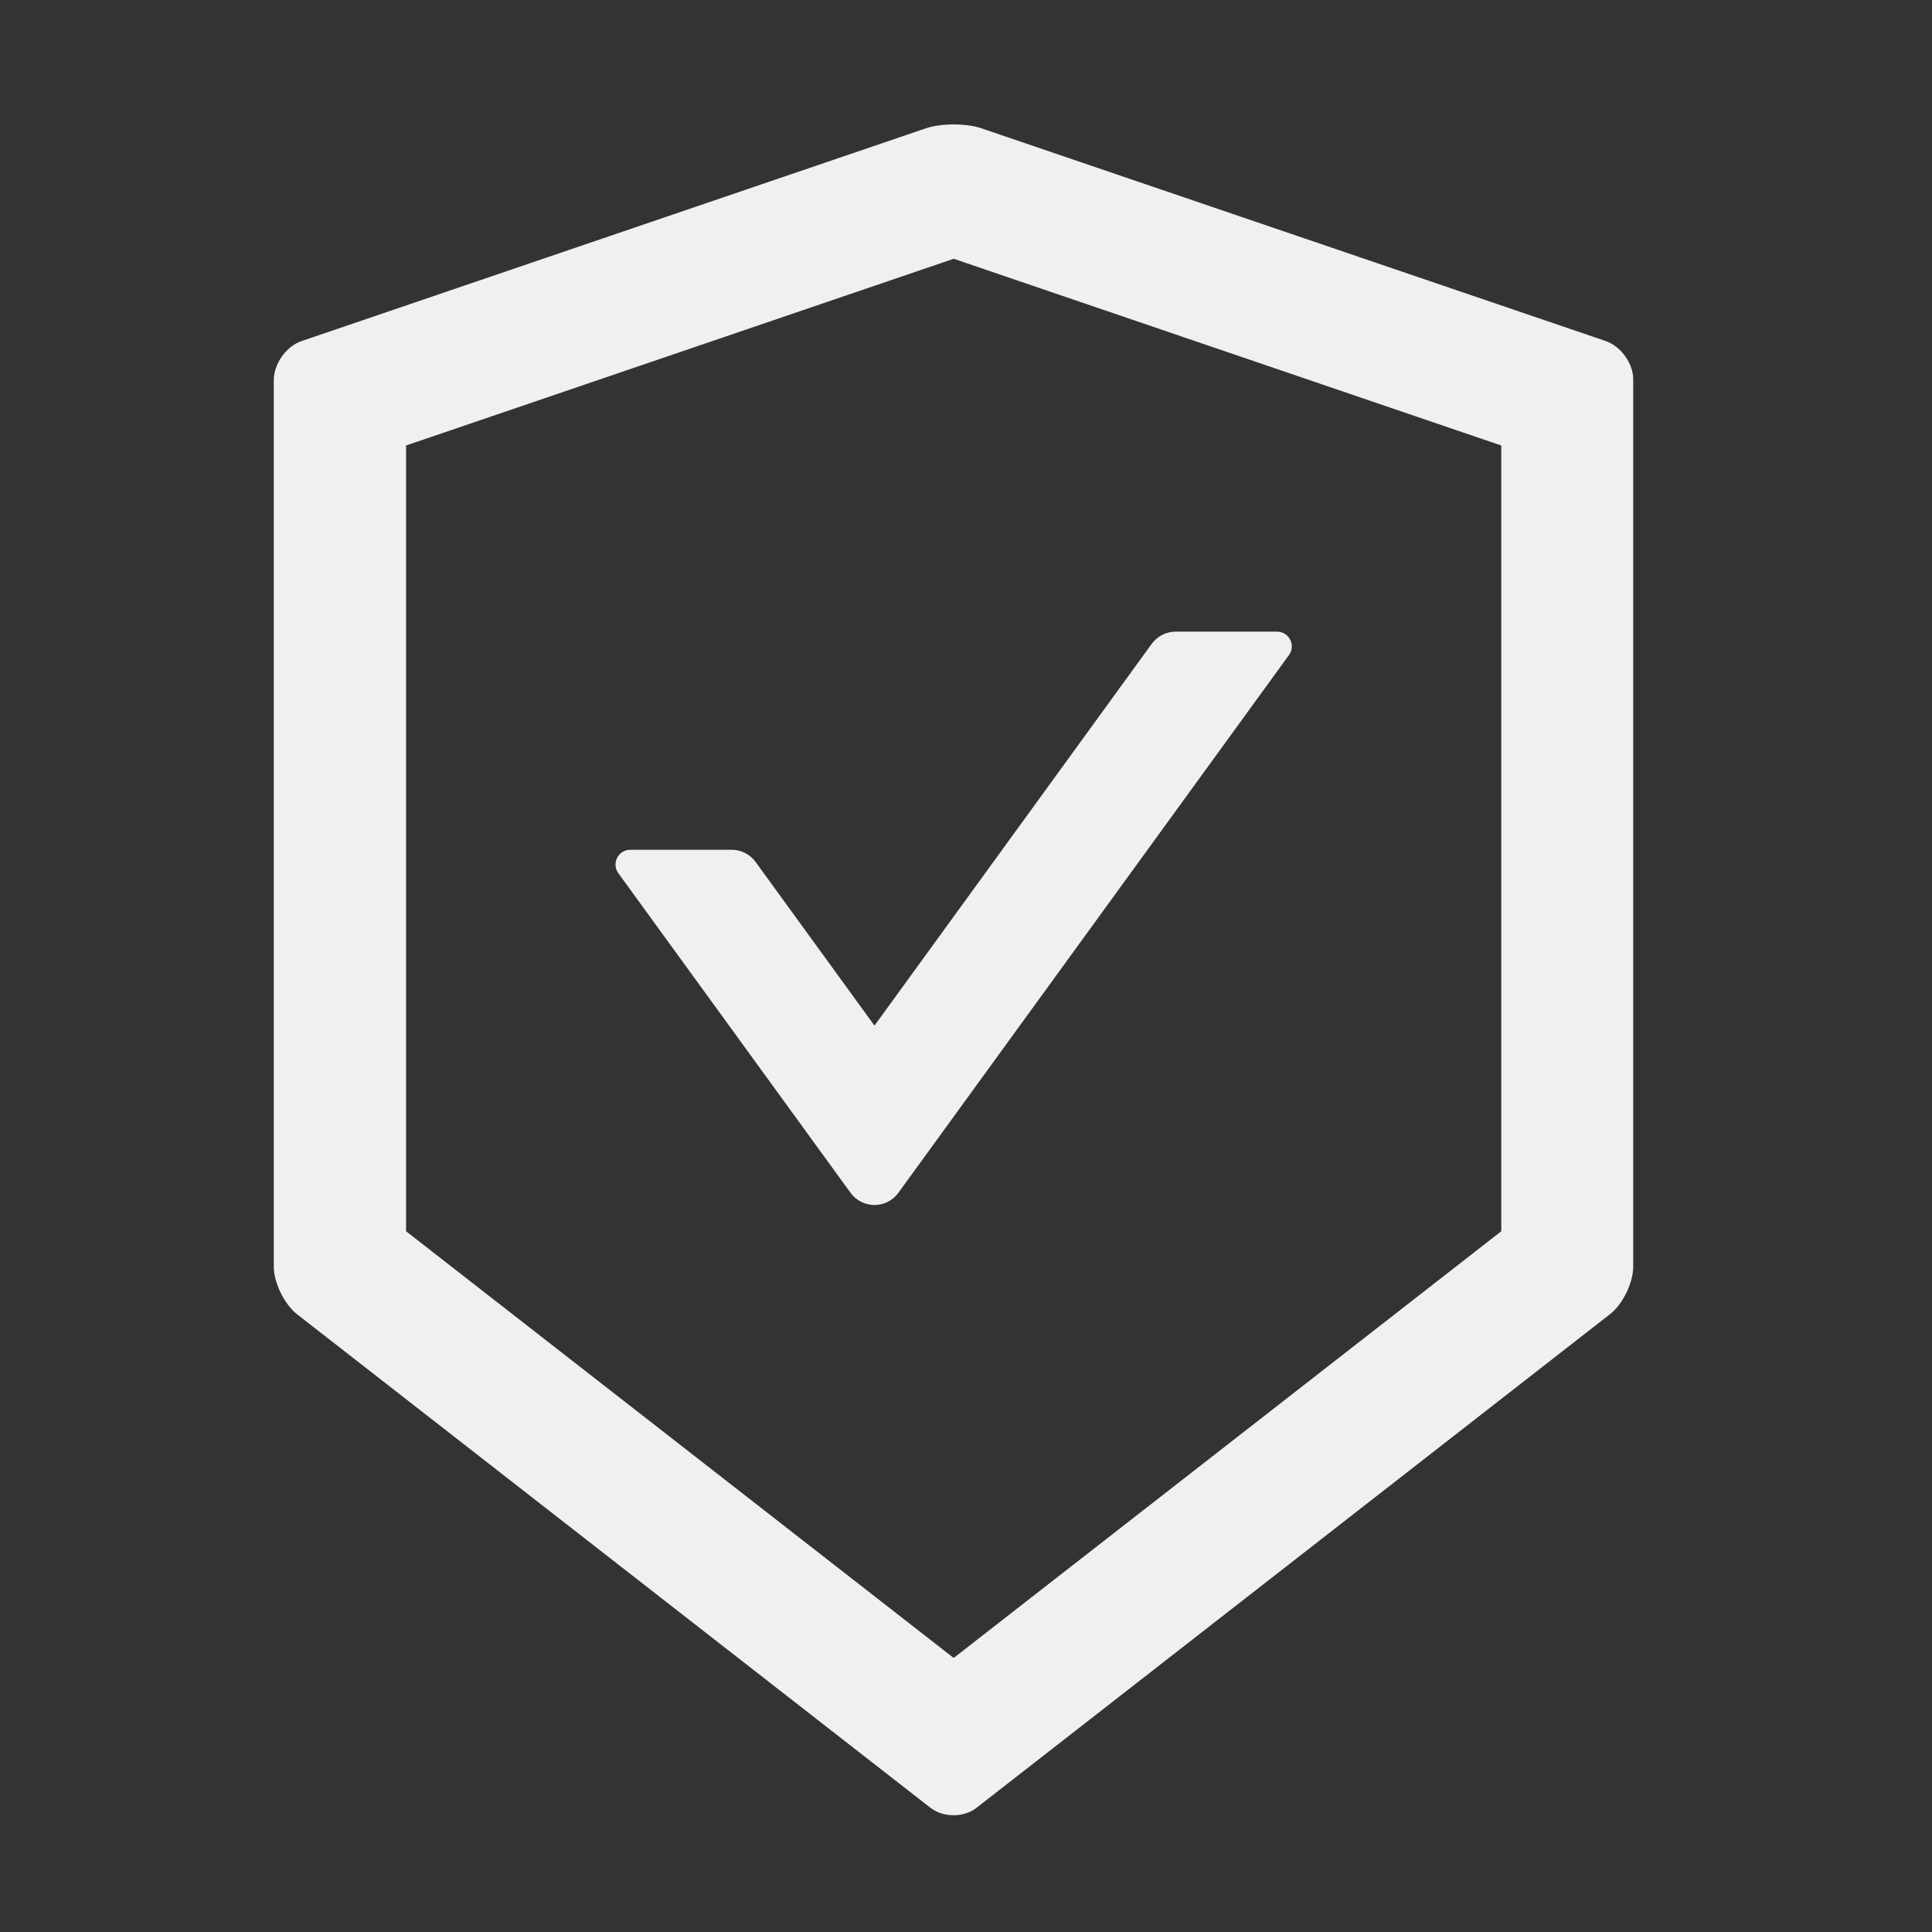 <svg width="51" height="51" viewBox="0 0 51 51" fill="none" xmlns="http://www.w3.org/2000/svg">
<rect x="0" y="0" width="51" height="51" fill="#333333" stroke="none"/>
<path d="M42.391 9.004L25.907 3.387C25.708 3.319 25.442 3.285 25.175 3.285C24.908 3.285 24.641 3.319 24.442 3.387L7.959 9.004C7.556 9.14 7.227 9.606 7.227 10.033V33.433C7.227 33.86 7.503 34.423 7.838 34.69L24.559 47.719C24.729 47.85 24.947 47.918 25.17 47.918C25.393 47.918 25.616 47.85 25.781 47.719L42.502 34.69C42.837 34.428 43.113 33.865 43.113 33.433V10.033C43.123 9.606 42.793 9.145 42.391 9.004ZM39.63 32.502L25.175 43.766L10.719 32.502V11.76L25.175 6.831L39.63 11.76V32.502Z" fill="#F2F0EF"/>
<path d="M19.945 22.752C19.799 22.553 19.567 22.432 19.314 22.432H16.637C16.321 22.432 16.137 22.791 16.321 23.048L22.453 31.488C22.525 31.588 22.62 31.668 22.73 31.724C22.84 31.78 22.961 31.809 23.084 31.809C23.206 31.809 23.328 31.78 23.437 31.724C23.547 31.668 23.642 31.588 23.714 31.488L34.027 17.29C34.212 17.033 34.027 16.674 33.712 16.674H31.034C30.787 16.674 30.549 16.795 30.404 16.994L23.084 27.074L19.945 22.752Z" fill="#F2F0EF"/>
</svg>
